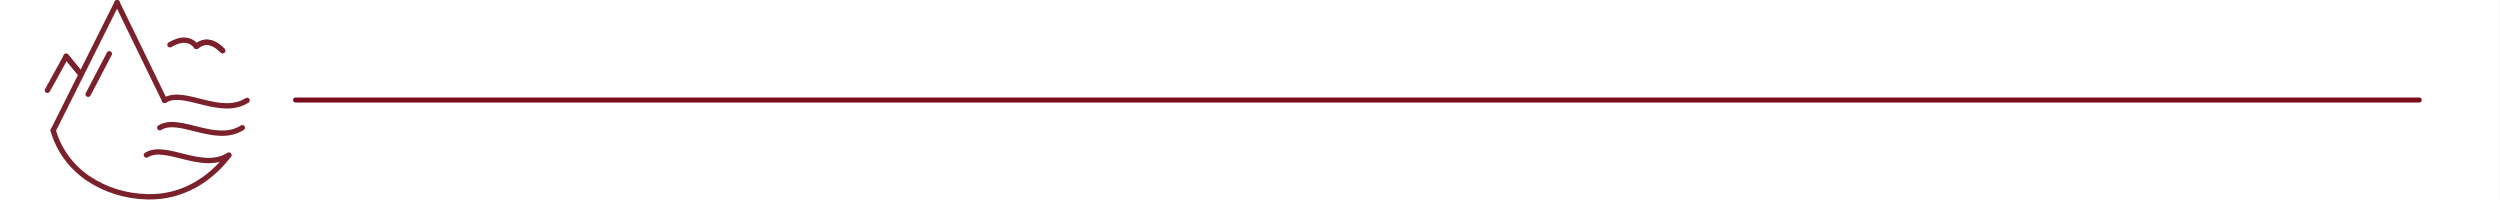 <svg xmlns="http://www.w3.org/2000/svg" xmlns:xlink="http://www.w3.org/1999/xlink" width="2500" zoomAndPan="magnify" viewBox="0 0 1874.88 150" height="200" preserveAspectRatio="xMidYMid meet" version="1.0"><rect x="0" y="0" width="1874.88" height="150" fill="#808080" stroke="none"/><defs><clipPath id="245c73e486"><path d="M 0 0.004 L 1874.762 0.004 L 1874.762 149.996 L 0 149.996 Z M 0 0.004 " clip-rule="nonzero"/></clipPath><clipPath id="020dffc688"><path d="M 33.512 0.004 L 107 0.004 L 107 125 L 33.512 125 Z M 33.512 0.004 " clip-rule="nonzero"/></clipPath><clipPath id="0b62ca30b4"><path d="M 33.512 0.004 L 117 0.004 L 117 111 L 33.512 111 Z M 33.512 0.004 " clip-rule="nonzero"/></clipPath><clipPath id="b9bbaf5f67"><path d="M 66 16 L 187.25 16 L 187.25 137 L 66 137 Z M 66 16 " clip-rule="nonzero"/></clipPath><clipPath id="a1658e1a4f"><path d="M 62 36 L 187.25 36 L 187.25 149.996 L 62 149.996 Z M 62 36 " clip-rule="nonzero"/></clipPath><clipPath id="9e8cb01000"><path d="M 52 57 L 187.25 57 L 187.25 149.996 L 52 149.996 Z M 52 57 " clip-rule="nonzero"/></clipPath><clipPath id="7a933eb514"><path d="M 70 0.004 L 187.25 0.004 L 187.25 92 L 70 92 Z M 70 0.004 " clip-rule="nonzero"/></clipPath><clipPath id="617da3f1cc"><path d="M 90 0.004 L 187.25 0.004 L 187.25 95 L 90 95 Z M 90 0.004 " clip-rule="nonzero"/></clipPath><clipPath id="011a0d82ec"><path d="M 33.512 41 L 187.25 41 L 187.25 149.996 L 33.512 149.996 Z M 33.512 41 " clip-rule="nonzero"/></clipPath><clipPath id="7e22ee8963"><path d="M 33.512 0.004 L 117 0.004 L 117 112 L 33.512 112 Z M 33.512 0.004 " clip-rule="nonzero"/></clipPath><clipPath id="ade3d81cb4"><path d="M 33.512 0.004 L 145 0.004 L 145 149.996 L 33.512 149.996 Z M 33.512 0.004 " clip-rule="nonzero"/></clipPath><clipPath id="e7a6d935a3"><path d="M 33.512 0.004 L 181 0.004 L 181 133 L 33.512 133 Z M 33.512 0.004 " clip-rule="nonzero"/></clipPath><clipPath id="f08ca787f5"><path d="M 90 0.004 L 187.25 0.004 L 187.25 95 L 90 95 Z M 90 0.004 " clip-rule="nonzero"/></clipPath><clipPath id="1e8d656f76"><path d="M 33.512 0.004 L 139 0.004 L 139 128 L 33.512 128 Z M 33.512 0.004 " clip-rule="nonzero"/></clipPath></defs><g clip-path="url(#245c73e486)"><path fill="#ffffff" d="M 0 0.004 L 1874.879 0.004 L 1874.879 149.996 L 0 149.996 Z M 0 0.004 " fill-opacity="1" fill-rule="nonzero"/><path fill="#ffffff" d="M 0 0.004 L 1874.879 0.004 L 1874.879 149.996 L 0 149.996 Z M 0 0.004 " fill-opacity="1" fill-rule="nonzero"/></g><path stroke-linecap="round" transform="matrix(0.75, 0, 0, 0.75, 219.736, 73.125)" fill="none" stroke-linejoin="miter" d="M 2.498 2.5 L 2126.186 2.5 " stroke="#7a0c1b" stroke-width="5" stroke-opacity="1" stroke-miterlimit="4"/><g clip-path="url(#020dffc688)"><path stroke-linecap="round" transform="matrix(0.201, 0, 0, 0.2, 33.512, 0.02)" fill="none" stroke-linejoin="miter" d="M 9.993 338.567 L 79.9 211.273 " stroke="#7a212b" stroke-width="20" stroke-opacity="1" stroke-miterlimit="10"/></g><g clip-path="url(#0b62ca30b4)"><path stroke-linecap="round" transform="matrix(0.201, 0, 0, 0.2, 33.512, 0.02)" fill="none" stroke-linejoin="miter" d="M 127.898 270.273 L 79.9 211.273 " stroke="#7a212b" stroke-width="20" stroke-opacity="1" stroke-miterlimit="10"/></g><g clip-path="url(#b9bbaf5f67)"><path stroke-linecap="round" transform="matrix(0.201, 0, 0, 0.2, 33.512, 0.02)" fill="none" stroke-linejoin="miter" d="M 447.127 376.27 C 520.125 330.286 654.866 440.278 755.119 376.27 " stroke="#7a212b" stroke-width="20" stroke-opacity="1" stroke-miterlimit="10"/></g><g clip-path="url(#a1658e1a4f)"><path stroke-linecap="round" transform="matrix(0.201, 0, 0, 0.2, 33.512, 0.02)" fill="none" stroke-linejoin="miter" d="M 429.106 478.799 C 502.104 432.796 636.844 542.807 737.117 478.799 " stroke="#7a212b" stroke-width="20" stroke-opacity="1" stroke-miterlimit="10"/></g><g clip-path="url(#9e8cb01000)"><path stroke-linecap="round" transform="matrix(0.201, 0, 0, 0.2, 33.512, 0.02)" fill="none" stroke-linejoin="miter" d="M 379.203 581.329 C 452.201 535.325 586.941 645.317 687.214 581.329 " stroke="#7a212b" stroke-width="20" stroke-opacity="1" stroke-miterlimit="10"/></g><g clip-path="url(#7a933eb514)"><path stroke-linecap="round" transform="matrix(0.201, 0, 0, 0.2, 33.512, 0.02)" fill="none" stroke-linejoin="miter" d="M 467.15 167.666 C 510.833 141.692 544.173 146.31 565.946 174.096 " stroke="#7a212b" stroke-width="20" stroke-opacity="1" stroke-miterlimit="10"/></g><g clip-path="url(#617da3f1cc)"><path stroke-linecap="round" transform="matrix(0.201, 0, 0, 0.2, 33.512, 0.02)" fill="none" stroke-linejoin="miter" d="M 663.614 189.762 C 646.117 172.966 609.531 138.536 565.946 173.57 " stroke="#7a212b" stroke-width="20" stroke-opacity="1" stroke-miterlimit="10"/></g><g clip-path="url(#011a0d82ec)"><path stroke-linecap="round" transform="matrix(0.201, 0, 0, 0.2, 33.512, 0.02)" fill="none" stroke-linejoin="miter" d="M 31.533 488.893 C 52.703 563.987 98.854 625.15 160.636 668.094 C 226.441 712.111 299.789 735.726 383.382 737.909 C 447.885 739.584 506.536 723.314 557.528 695.393 C 608.501 667.49 651.833 627.936 685.737 583.043 " stroke="#7a212b" stroke-width="20" stroke-opacity="1" stroke-miterlimit="10"/></g><g clip-path="url(#7e22ee8963)"><path stroke-linecap="round" transform="matrix(0.201, 0, 0, 0.2, 33.512, 0.02)" fill="none" stroke-linejoin="miter" d="M 131.67 274.93 L 79.9 211.273 " stroke="#7a212b" stroke-width="20" stroke-opacity="1" stroke-miterlimit="10"/></g><g clip-path="url(#ade3d81cb4)"><path stroke-linecap="round" transform="matrix(0.201, 0, 0, 0.2, 33.512, 0.02)" fill="none" stroke-linejoin="miter" d="M 31.533 488.893 L 269.812 9.995 " stroke="#7a212b" stroke-width="20" stroke-opacity="1" stroke-miterlimit="10"/></g><g clip-path="url(#e7a6d935a3)"><path stroke-linecap="round" transform="matrix(0.201, 0, 0, 0.2, 33.512, 0.02)" fill="none" stroke-linejoin="miter" d="M 447.127 376.27 L 269.812 9.995 " stroke="#7a212b" stroke-width="20" stroke-opacity="1" stroke-miterlimit="10"/></g><g clip-path="url(#f08ca787f5)"><path stroke-linecap="round" transform="matrix(0.201, 0, 0, 0.2, 33.512, 0.02)" fill="none" stroke-linejoin="miter" d="M 663.614 189.762 C 646.117 172.966 609.531 138.536 565.946 173.57 " stroke="#7a212b" stroke-width="20" stroke-opacity="1" stroke-miterlimit="10"/></g><g clip-path="url(#1e8d656f76)"><path stroke-linecap="round" transform="matrix(0.201, 0, 0, 0.2, 33.512, 0.02)" fill="none" stroke-linejoin="miter" d="M 240.904 201.491 L 161.899 353.493 " stroke="#7a212b" stroke-width="20" stroke-opacity="1" stroke-miterlimit="10"/></g></svg>